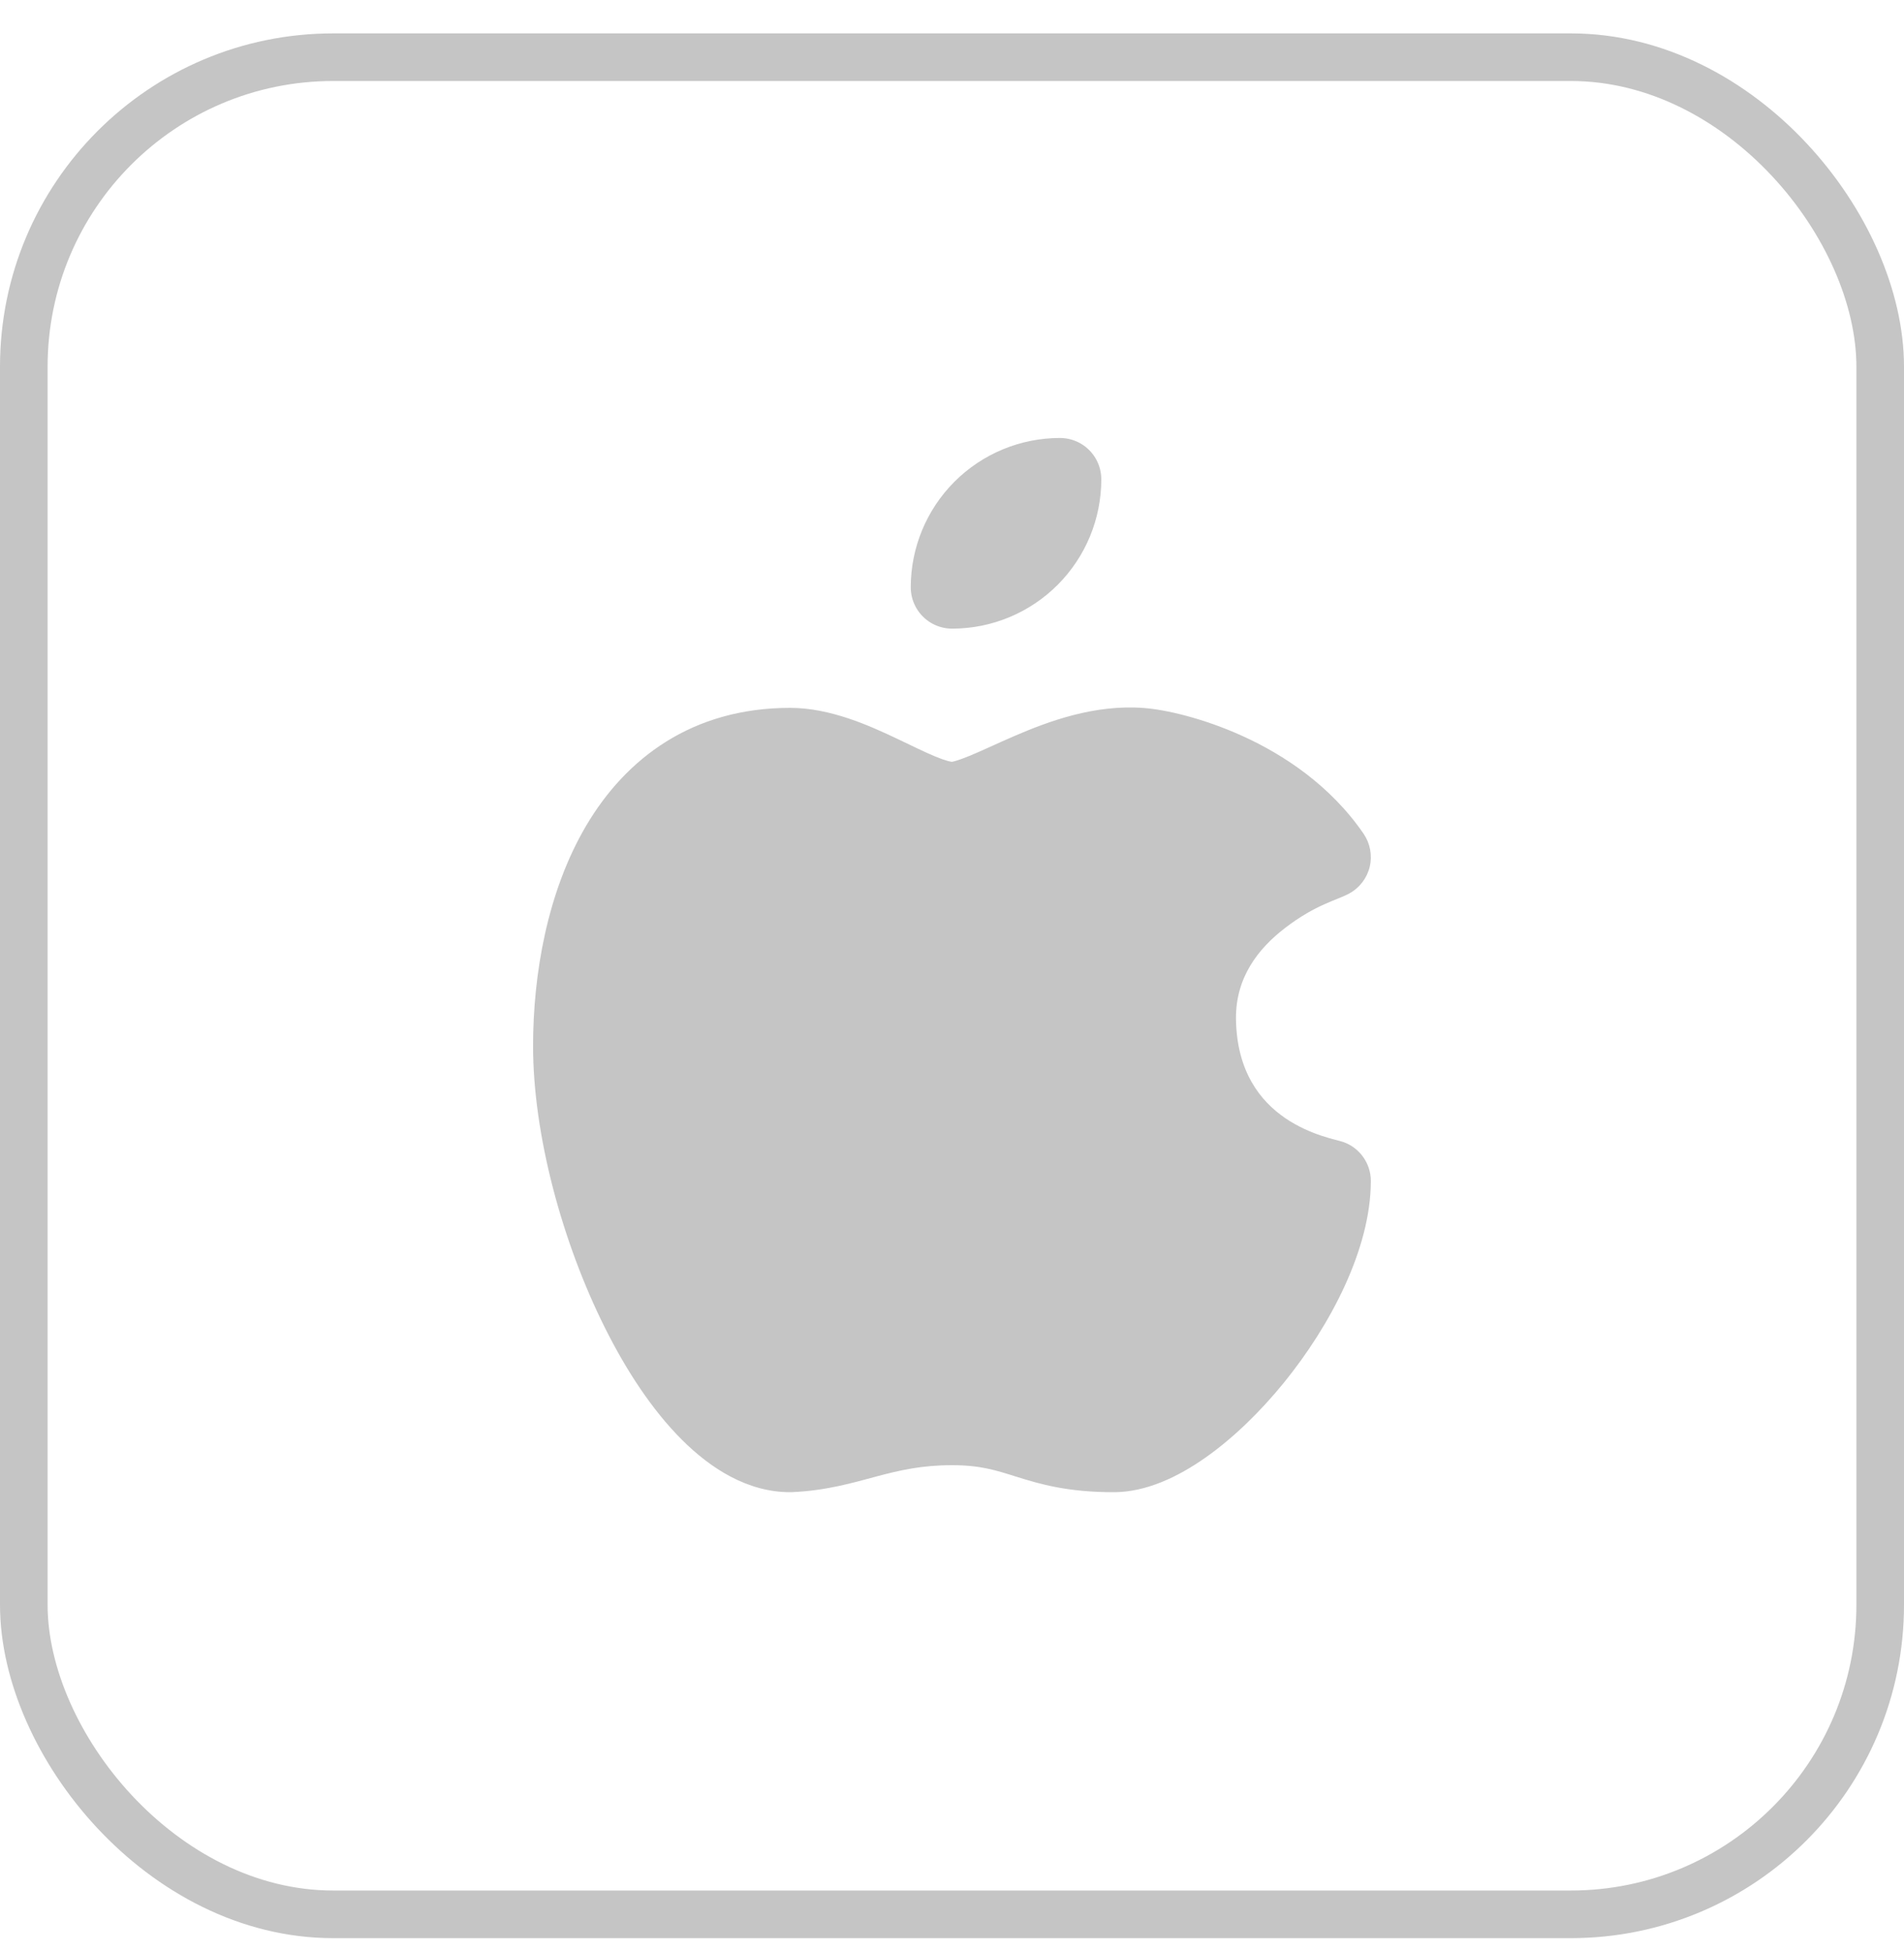 <svg width="40" height="41" viewBox="0 0 40 41" fill="none" xmlns="http://www.w3.org/2000/svg">
<rect x="0.5" y="1.201" width="39" height="39" rx="6.5" stroke="#C5C5C5"/>
<path d="M24.022 14.867L24.023 14.866C24.026 14.866 24.029 14.867 24.032 14.867L24.031 14.868C24.462 14.899 25.261 15.073 26.107 15.458C26.965 15.848 27.949 16.492 28.647 17.509C28.785 17.712 28.832 17.963 28.776 18.201C28.719 18.44 28.563 18.644 28.348 18.762C28.084 18.907 27.647 18.989 26.999 19.486C26.422 19.928 25.959 20.535 25.966 21.39C25.99 23.609 27.962 23.89 28.223 23.983C28.568 24.106 28.799 24.434 28.799 24.8C28.799 26.228 27.945 27.838 26.976 29.032C26.477 29.646 25.906 30.202 25.323 30.611C24.761 31.006 24.086 31.336 23.398 31.336C22.425 31.336 21.852 31.167 21.359 31.013C20.922 30.876 20.603 30.769 19.999 30.769C19.362 30.769 18.906 30.875 18.423 31.003C17.94 31.132 17.366 31.304 16.637 31.335C16.624 31.335 16.612 31.336 16.6 31.336C15.703 31.336 14.928 30.837 14.322 30.231C13.703 29.613 13.157 28.782 12.707 27.88C11.809 26.084 11.199 23.826 11.199 21.967C11.199 20.457 11.498 18.729 12.31 17.347C13.149 15.921 14.546 14.865 16.6 14.865C17.445 14.865 18.27 15.24 18.85 15.515C19.173 15.668 19.42 15.792 19.65 15.887C19.759 15.932 19.844 15.962 19.91 15.98C19.967 15.995 19.994 15.998 19.999 15.998C20.001 15.998 20.1 15.984 20.379 15.869C20.673 15.747 20.901 15.633 21.314 15.455C22.021 15.15 22.988 14.79 24.022 14.867Z" fill="#C5C5C5"/>
<path d="M20.002 12.333C20.603 12.333 21.179 12.094 21.604 11.669C22.029 11.244 22.268 10.668 22.268 10.066C21.667 10.066 21.091 10.305 20.666 10.73C20.241 11.155 20.002 11.732 20.002 12.333Z" fill="#C5C5C5" stroke="#C5C5C5" stroke-width="1.737" stroke-linecap="round" stroke-linejoin="round"/>
</svg>
